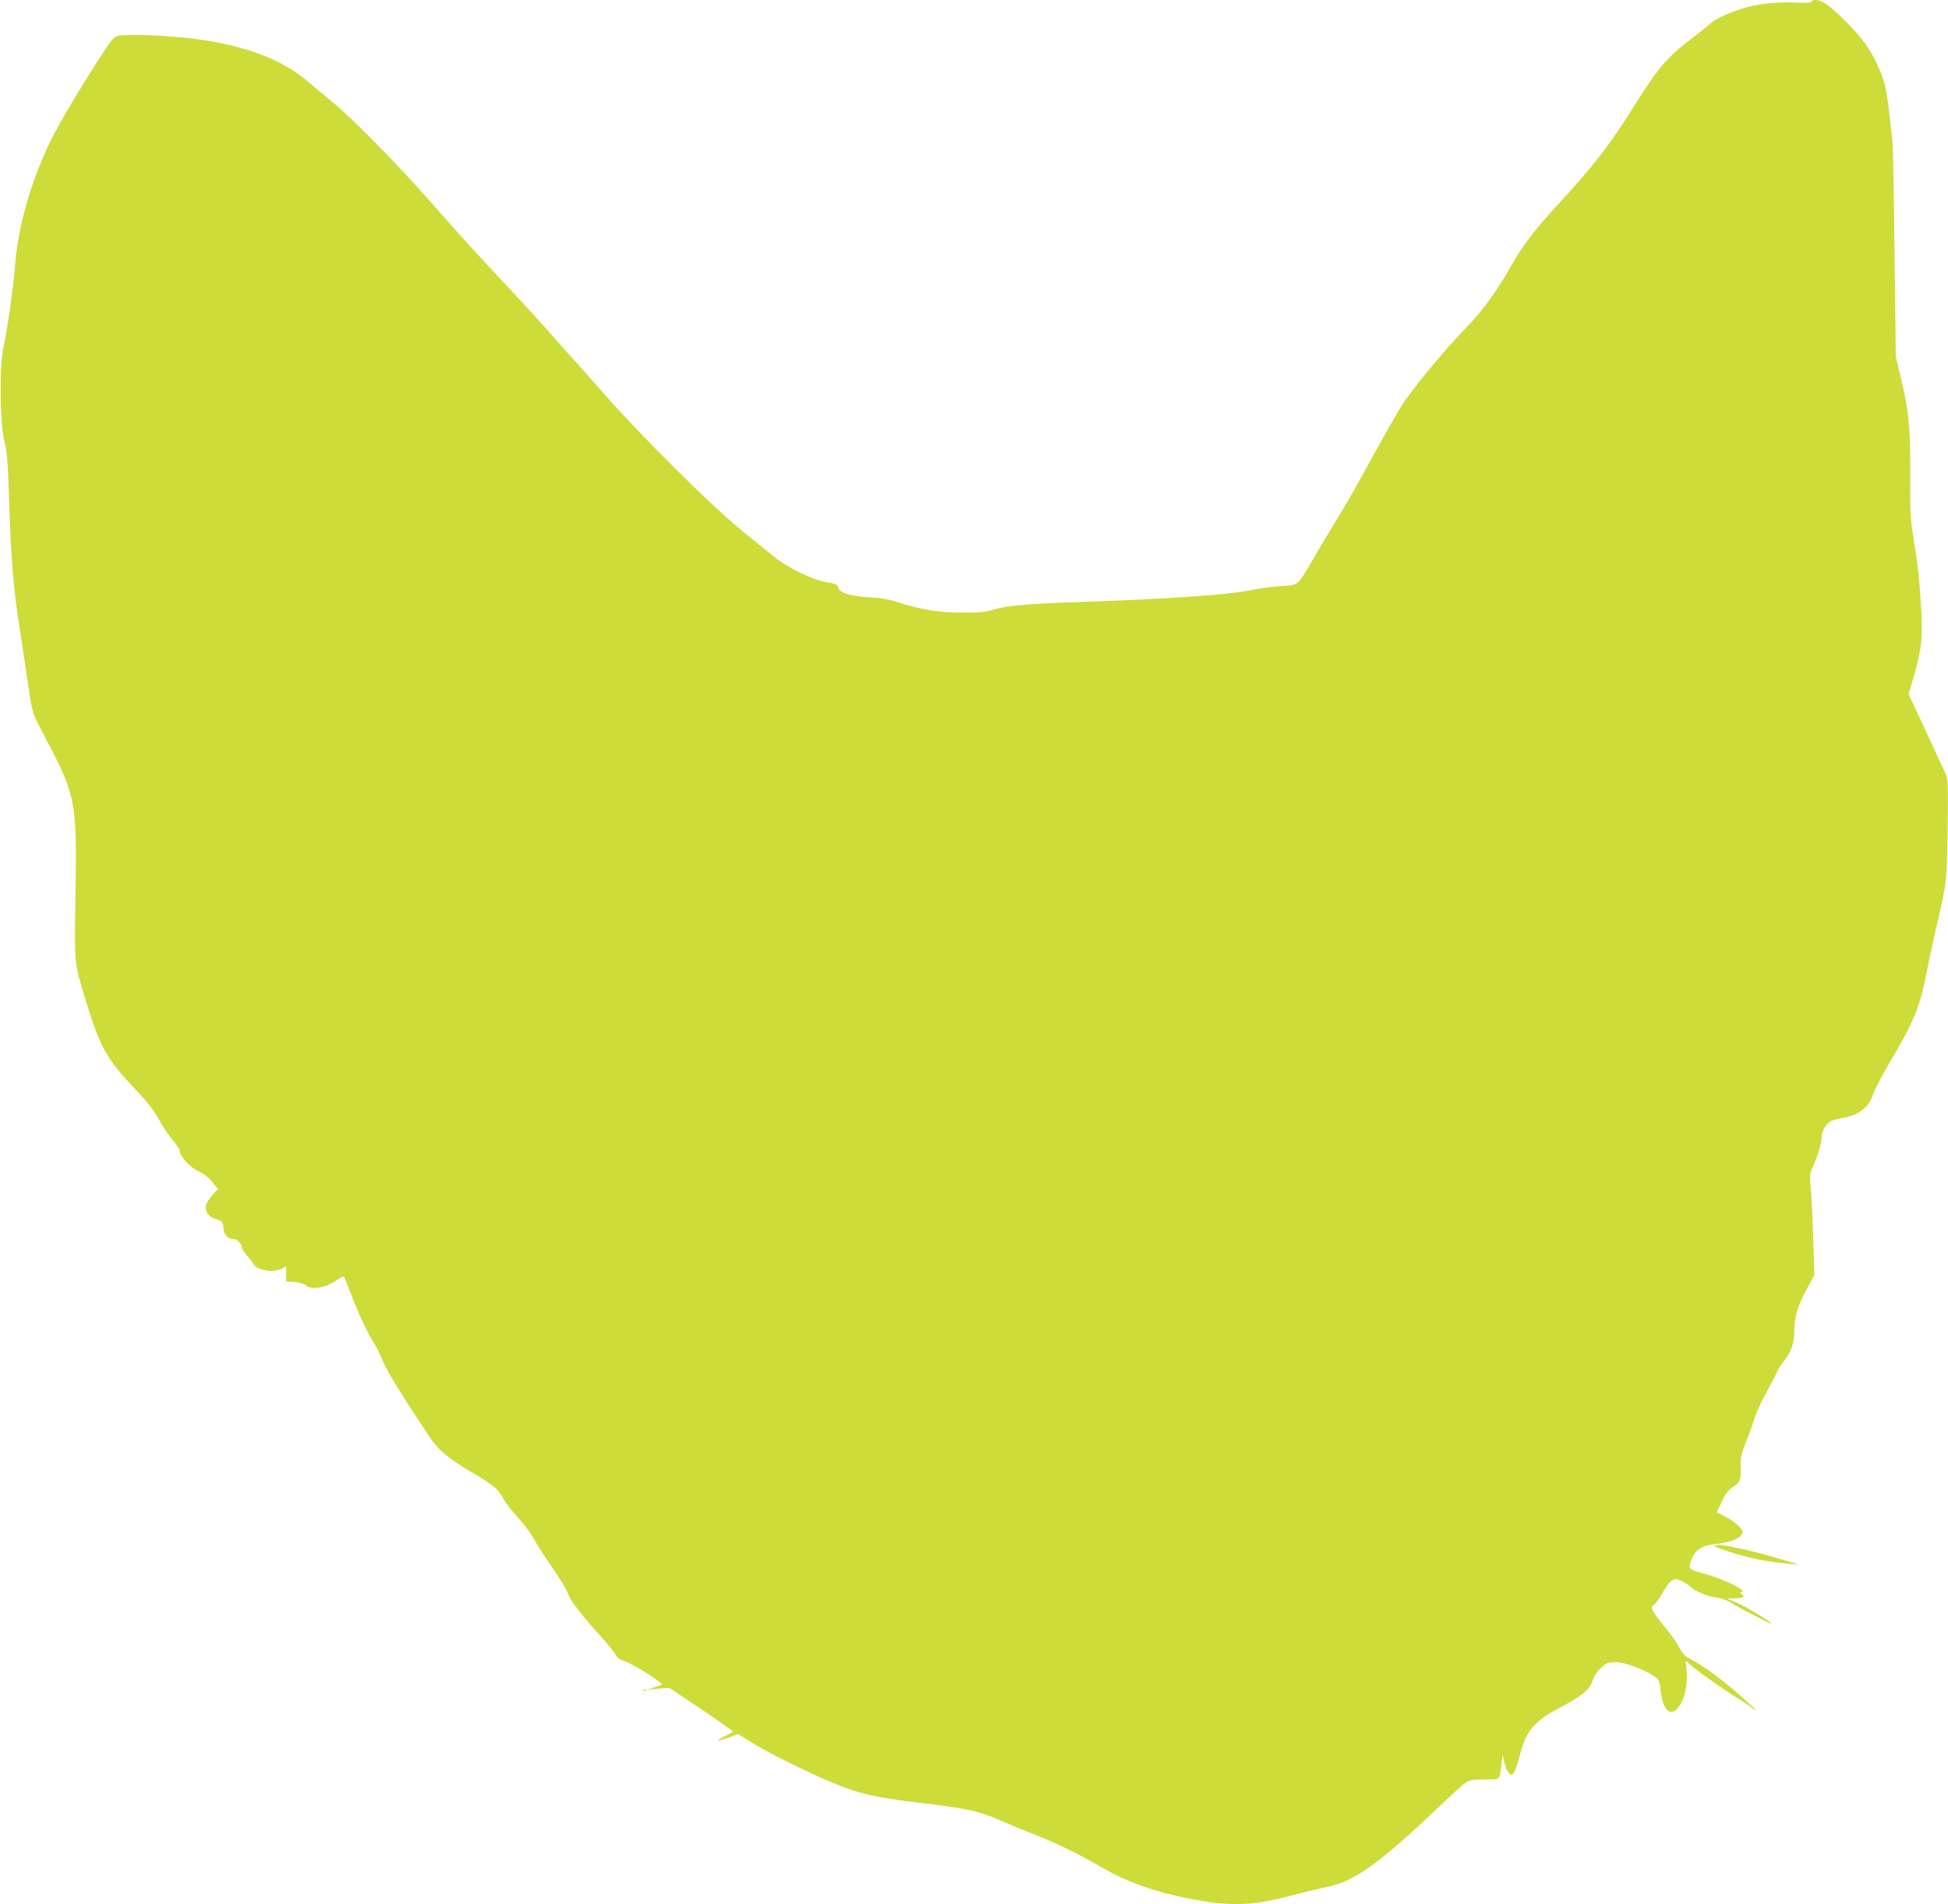 <?xml version="1.0" standalone="no"?>
<!DOCTYPE svg PUBLIC "-//W3C//DTD SVG 20010904//EN"
 "http://www.w3.org/TR/2001/REC-SVG-20010904/DTD/svg10.dtd">
<svg version="1.0" xmlns="http://www.w3.org/2000/svg"
 width="1280pt" height="1251pt" viewBox="0 0 1280 1251"
 preserveAspectRatio="xMidYMid meet">
<g transform="translate(0,1251) scale(0.1,-0.1)"
fill="#cddc39" stroke="none">
<path d="M11904 12499 c-5 -8 -37 -10 -103 -6 -109 6 -239 -6 -321 -30 -100
-28 -204 -74 -235 -102 -16 -15 -70 -59 -120 -97 -176 -134 -224 -191 -390
-454 -163 -260 -262 -388 -516 -663 -129 -140 -220 -259 -282 -370 -93 -168
-189 -301 -296 -412 -163 -168 -385 -439 -444 -540 -93 -161 -162 -284 -244
-435 -49 -91 -130 -230 -180 -310 -49 -80 -116 -192 -148 -249 -31 -57 -70
-117 -85 -134 -25 -29 -32 -31 -131 -38 -57 -4 -135 -14 -174 -23 -148 -33
-548 -61 -1155 -81 -323 -11 -470 -24 -545 -48 -60 -19 -91 -22 -215 -21 -156
0 -270 19 -425 69 -57 19 -112 28 -190 32 -119 6 -189 29 -198 64 -6 21 -8 22
-92 38 -81 15 -246 96 -325 161 -36 29 -117 94 -180 145 -222 177 -693 644
-965 955 -60 69 -150 170 -200 225 -50 55 -120 134 -155 175 -36 41 -133 147
-215 235 -242 257 -369 397 -552 606 -203 231 -513 547 -634 645 -47 38 -118
97 -157 131 -152 132 -346 215 -622 268 -137 25 -352 45 -500 45 -121 0 -140
-2 -162 -20 -37 -29 -322 -488 -404 -652 -134 -267 -222 -568 -244 -828 -13
-163 -51 -431 -77 -548 -28 -121 -24 -493 5 -617 19 -76 24 -140 32 -405 11
-336 28 -558 59 -760 11 -69 31 -204 45 -300 50 -340 44 -315 112 -445 226
-427 230 -446 220 -1080 -8 -444 -8 -437 59 -660 101 -333 141 -407 325 -601
84 -88 128 -143 162 -205 25 -46 67 -108 92 -137 25 -30 46 -62 46 -71 0 -35
69 -111 123 -135 34 -15 66 -39 90 -70 l39 -47 -36 -39 c-19 -22 -39 -52 -42
-67 -9 -36 14 -75 51 -87 54 -15 60 -22 63 -64 3 -45 29 -72 69 -72 22 0 53
-33 53 -58 0 -8 18 -34 40 -59 22 -25 40 -49 40 -53 0 -15 69 -40 110 -40 22
0 54 7 70 15 l30 16 0 -50 0 -49 55 -4 c31 -3 63 -12 73 -21 37 -34 134 -18
206 34 22 16 43 26 46 22 4 -5 26 -60 50 -123 45 -120 105 -248 146 -310 13
-20 39 -73 58 -118 29 -70 128 -231 304 -495 59 -90 122 -144 267 -230 155
-91 187 -117 220 -179 15 -28 60 -86 100 -129 39 -43 87 -107 105 -141 18 -35
58 -99 90 -143 64 -91 125 -190 134 -220 10 -34 104 -156 203 -263 50 -55 98
-114 107 -130 11 -21 27 -34 51 -41 36 -10 180 -94 229 -134 l29 -23 -49 -17
-49 -17 71 6 72 6 212 -142 c116 -78 209 -144 206 -147 -3 -3 -31 -18 -63 -34
-63 -31 -35 -30 50 2 l48 17 87 -55 c103 -65 382 -203 539 -267 170 -70 273
-94 538 -126 351 -42 415 -56 560 -120 61 -27 142 -60 180 -75 175 -67 316
-135 492 -237 161 -92 330 -153 553 -198 274 -55 417 -53 671 14 96 25 210 52
253 61 176 36 343 156 731 525 83 79 164 152 180 162 23 14 50 18 122 18 104
0 97 -7 109 100 l7 65 12 -53 c7 -30 20 -61 29 -70 14 -15 18 -15 31 -1 9 9
27 59 40 112 40 163 95 230 260 316 150 79 200 120 220 180 10 32 30 62 56 85
35 32 45 36 95 36 58 0 171 -40 246 -87 39 -24 43 -33 52 -116 12 -99 56 -148
98 -110 50 45 80 150 71 256 l-6 68 30 -28 c36 -34 228 -169 307 -217 31 -19
72 -46 91 -60 70 -54 32 -14 -87 90 -118 103 -244 193 -318 229 -25 12 -44 32
-64 70 -15 29 -57 89 -93 132 -36 43 -72 91 -80 107 -14 28 -14 30 7 46 12 9
36 43 54 75 17 32 43 67 57 78 24 18 28 18 65 2 21 -9 50 -27 64 -40 34 -32
110 -63 171 -70 32 -4 69 -18 102 -39 55 -35 257 -139 257 -132 0 10 -171 113
-230 138 l-65 27 52 1 c55 0 75 12 46 29 -10 6 -12 11 -5 11 62 1 -107 87
-244 123 -101 27 -105 33 -75 101 25 57 65 82 145 91 114 12 186 44 186 82 0
22 -56 70 -116 101 l-53 27 33 71 c25 53 43 76 70 93 49 31 56 47 54 133 -2
63 3 85 34 163 21 50 44 117 54 150 9 33 43 109 76 168 33 60 67 125 75 145 8
20 30 55 49 77 44 54 64 113 64 189 0 92 21 163 79 272 l53 98 -7 216 c-3 118
-10 267 -15 331 -10 114 -9 118 16 174 31 66 54 148 54 189 0 39 34 91 68 104
15 6 47 14 72 18 97 14 173 72 195 148 9 29 56 122 106 206 168 284 203 369
250 608 17 86 46 222 65 302 68 291 66 282 71 631 5 310 4 329 -15 370 -11 24
-70 151 -130 282 l-111 237 35 118 c52 179 60 267 45 484 -12 188 -18 237 -51
443 -17 101 -20 166 -18 405 1 311 -10 416 -68 655 l-27 110 -8 685 c-4 377
-11 705 -14 730 -3 25 -12 106 -20 180 -8 74 -22 162 -30 195 -21 81 -76 194
-131 272 -52 72 -187 209 -251 254 -43 30 -86 38 -99 18z"/>
<path d="M11270 2351 c41 -23 207 -72 305 -90 103 -18 274 -37 230 -25 -11 3
-56 17 -100 30 -139 44 -357 94 -404 94 -31 -1 -41 -3 -31 -9z"/>
<path d="M4228 1403 c7 -3 16 -2 19 1 4 3 -2 6 -13 5 -11 0 -14 -3 -6 -6z"/>
</g>
</svg>

